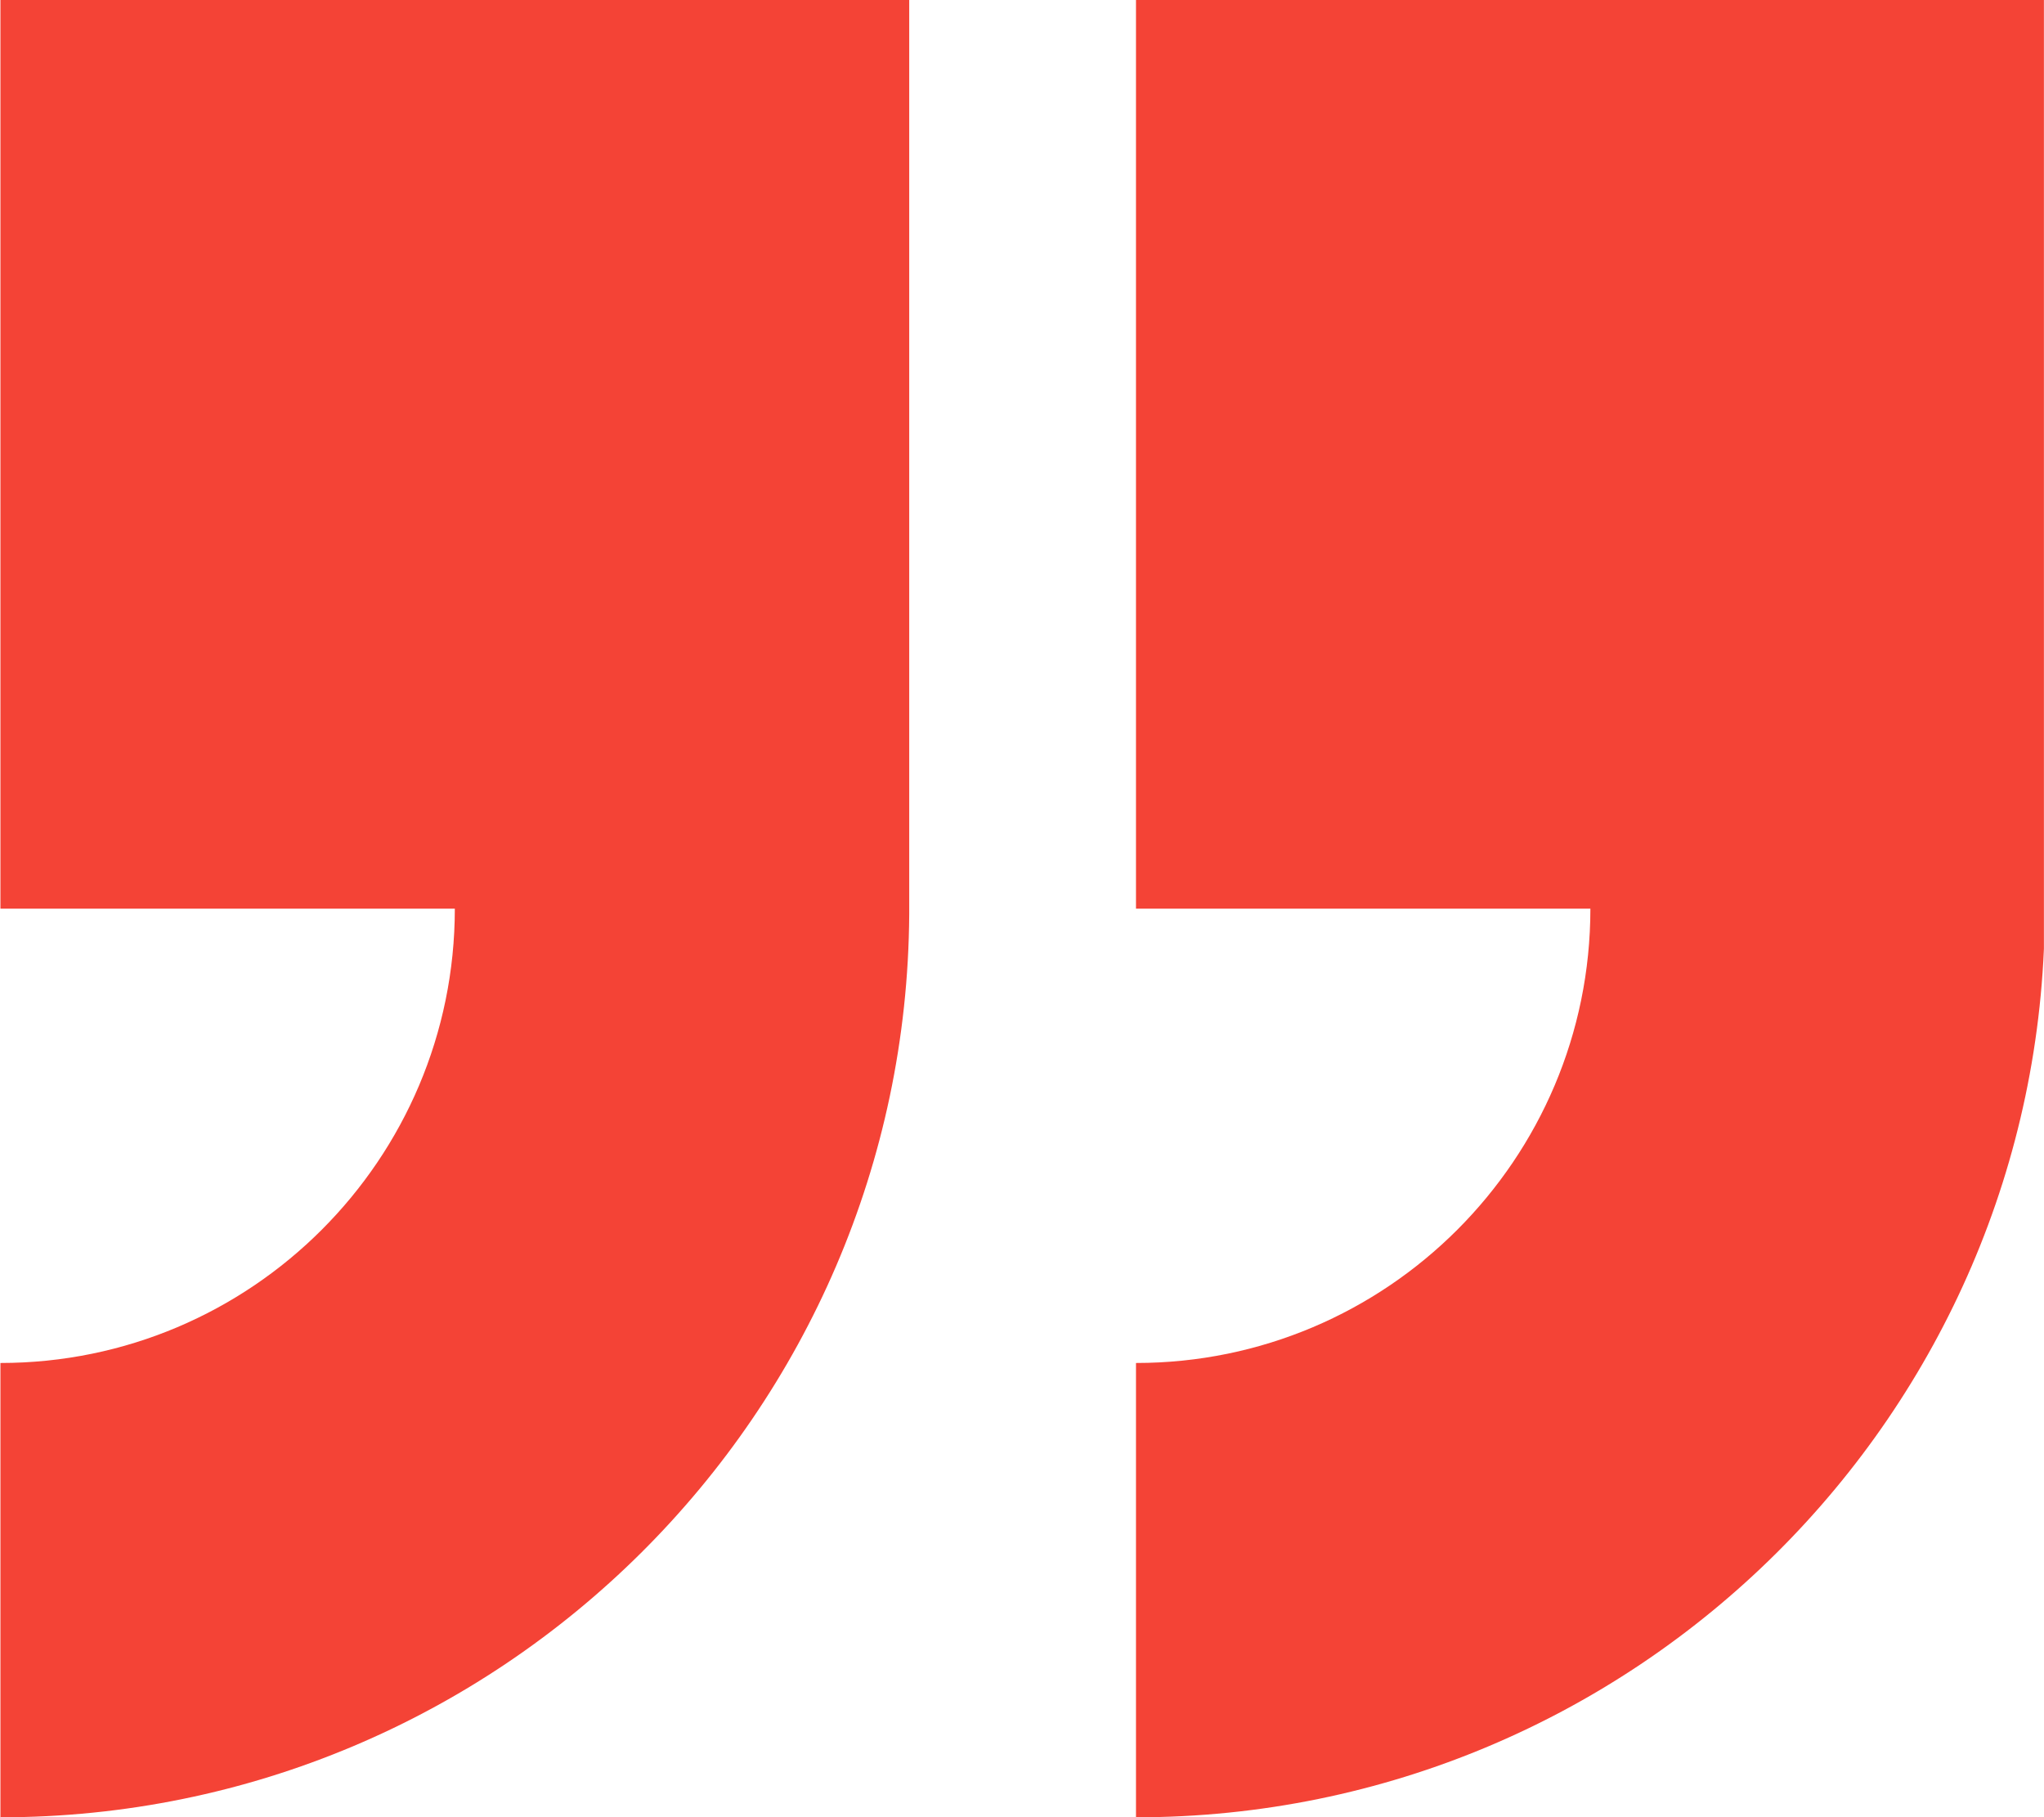 <?xml version="1.0" encoding="UTF-8" standalone="no"?>
<!DOCTYPE svg PUBLIC "-//W3C//DTD SVG 1.1//EN" "http://www.w3.org/Graphics/SVG/1.1/DTD/svg11.dtd">
<svg width="54px" height="48px" version="1.1" xmlns="http://www.w3.org/2000/svg" xmlns:xlink="http://www.w3.org/1999/xlink" xml:space="preserve" xmlns:serif="http://www.serif.com/" style="fill-rule:evenodd;clip-rule:evenodd;stroke-linejoin:round;stroke-miterlimit:2;">
    <g id="Монтажная-область1" serif:id="Монтажная область1" transform="matrix(1.421,0,0,1.455,0,2.06703e-14)">
        <rect x="0" y="-0" width="38" height="33" style="fill:none;"/>
        <clipPath id="_clip1">
            <rect x="0" y="-0" width="38" height="33"/>
        </clipPath>
        <g clip-path="url(#_clip1)">
            <g transform="matrix(1.056,0,0,1.031,-20.056,-8.88178e-15)">
                <path d="M19,16L19,-0L35,-0L35,16L35,16.103C34.944,24.886 27.796,32 19,32L19,24C23.415,24 27,20.415 27,16L19,16Z" style="fill:rgb(244,67,54);"/>
            </g>
            <g transform="matrix(1.056,0,0,1.031,1.056,-8.88178e-15)">
                <path d="M19,16L19,-0L35,-0L35,16L35,16.103C34.944,24.886 27.796,32 19,32L19,24C23.415,24 27,20.415 27,16L19,16Z" style="fill:rgb(244,67,54);"/>
            </g>
        </g>
    </g>
</svg>
